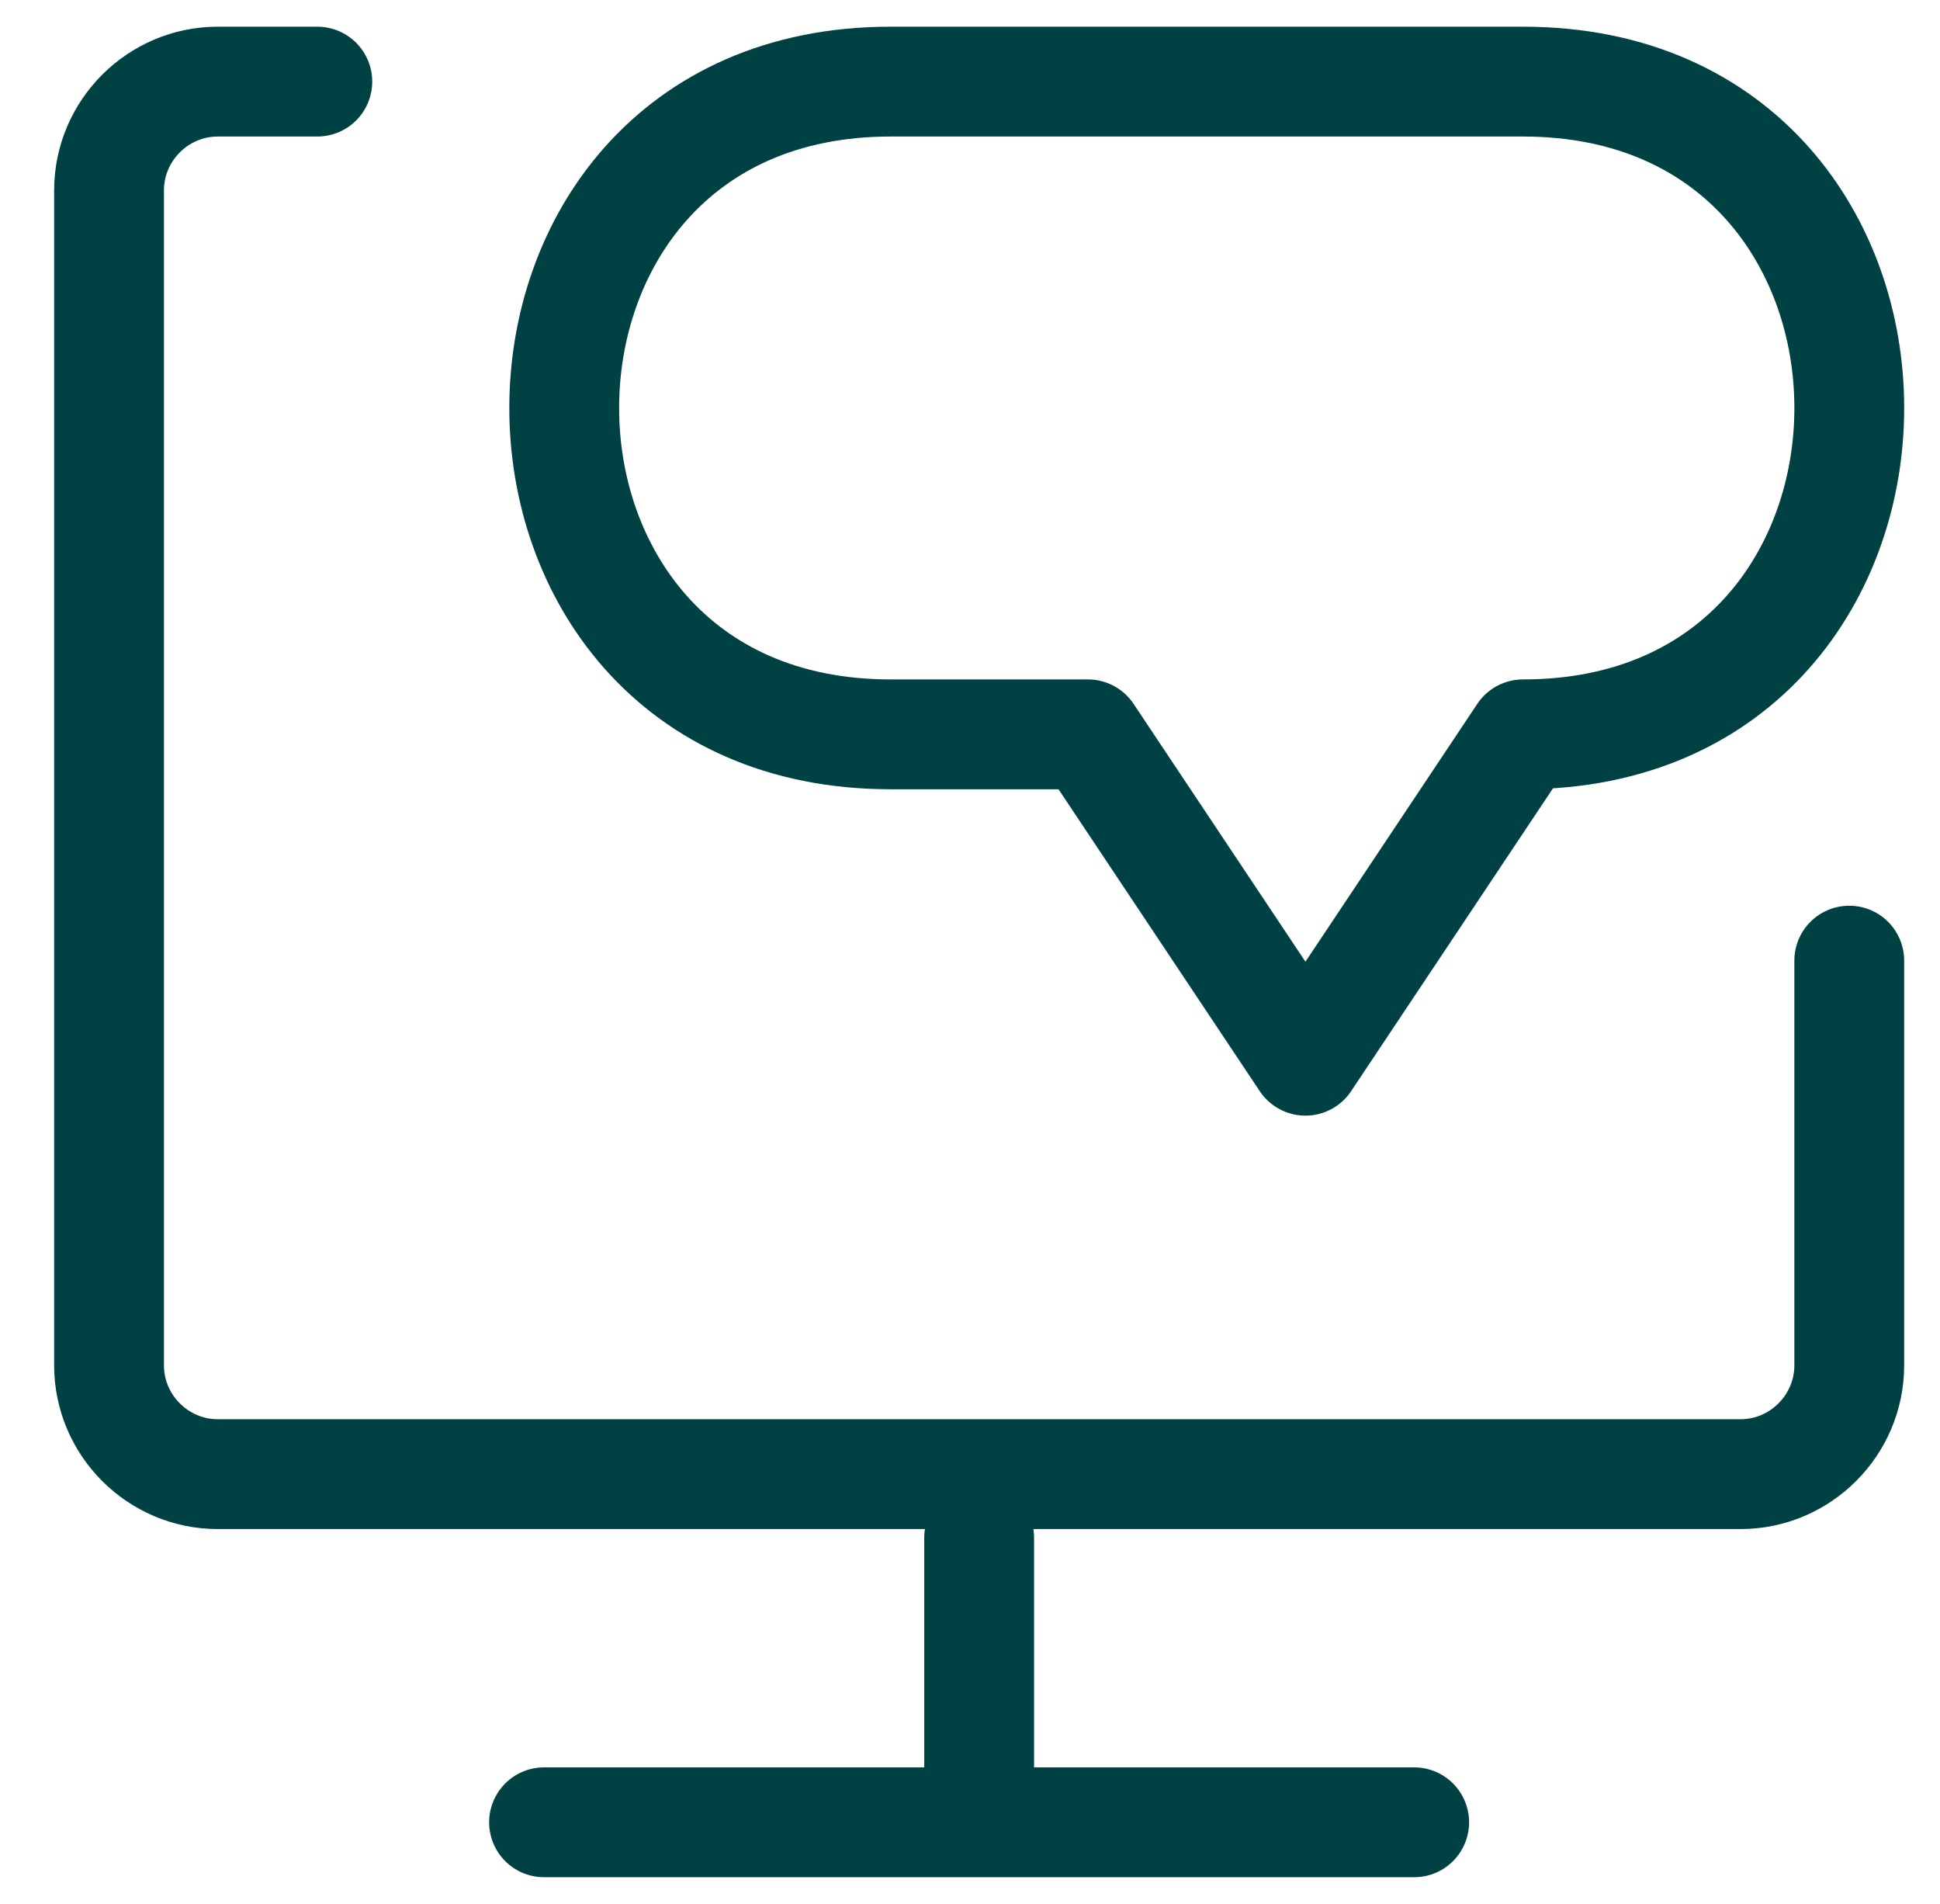 <?xml version="1.0" encoding="UTF-8"?> <svg xmlns="http://www.w3.org/2000/svg" width="53" height="52" viewBox="0 0 53 52" fill="none"><path d="M14.863 49.772H38.635" stroke="#004143" stroke-width="3" stroke-linecap="round" stroke-linejoin="round"></path><path d="M50.521 26.238V37.291C50.521 38.926 49.184 40.263 47.55 40.263H5.95C4.316 40.263 2.979 38.926 2.979 37.291V5.2C2.979 3.566 4.316 2.229 5.95 2.229H8.669" stroke="#004143" stroke-width="3" stroke-linecap="round" stroke-linejoin="round"></path><path d="M24.328 2.229C12.443 2.229 12.443 20.057 24.328 20.057H29.721L35.664 28.971L41.607 20.057C53.493 20.057 53.493 2.229 41.607 2.229H24.328Z" stroke="#004143" stroke-width="3" stroke-linecap="round" stroke-linejoin="round"></path><path d="M26.75 48.4V42" stroke="#004143" stroke-width="3" stroke-linecap="round" stroke-linejoin="round"></path></svg> 